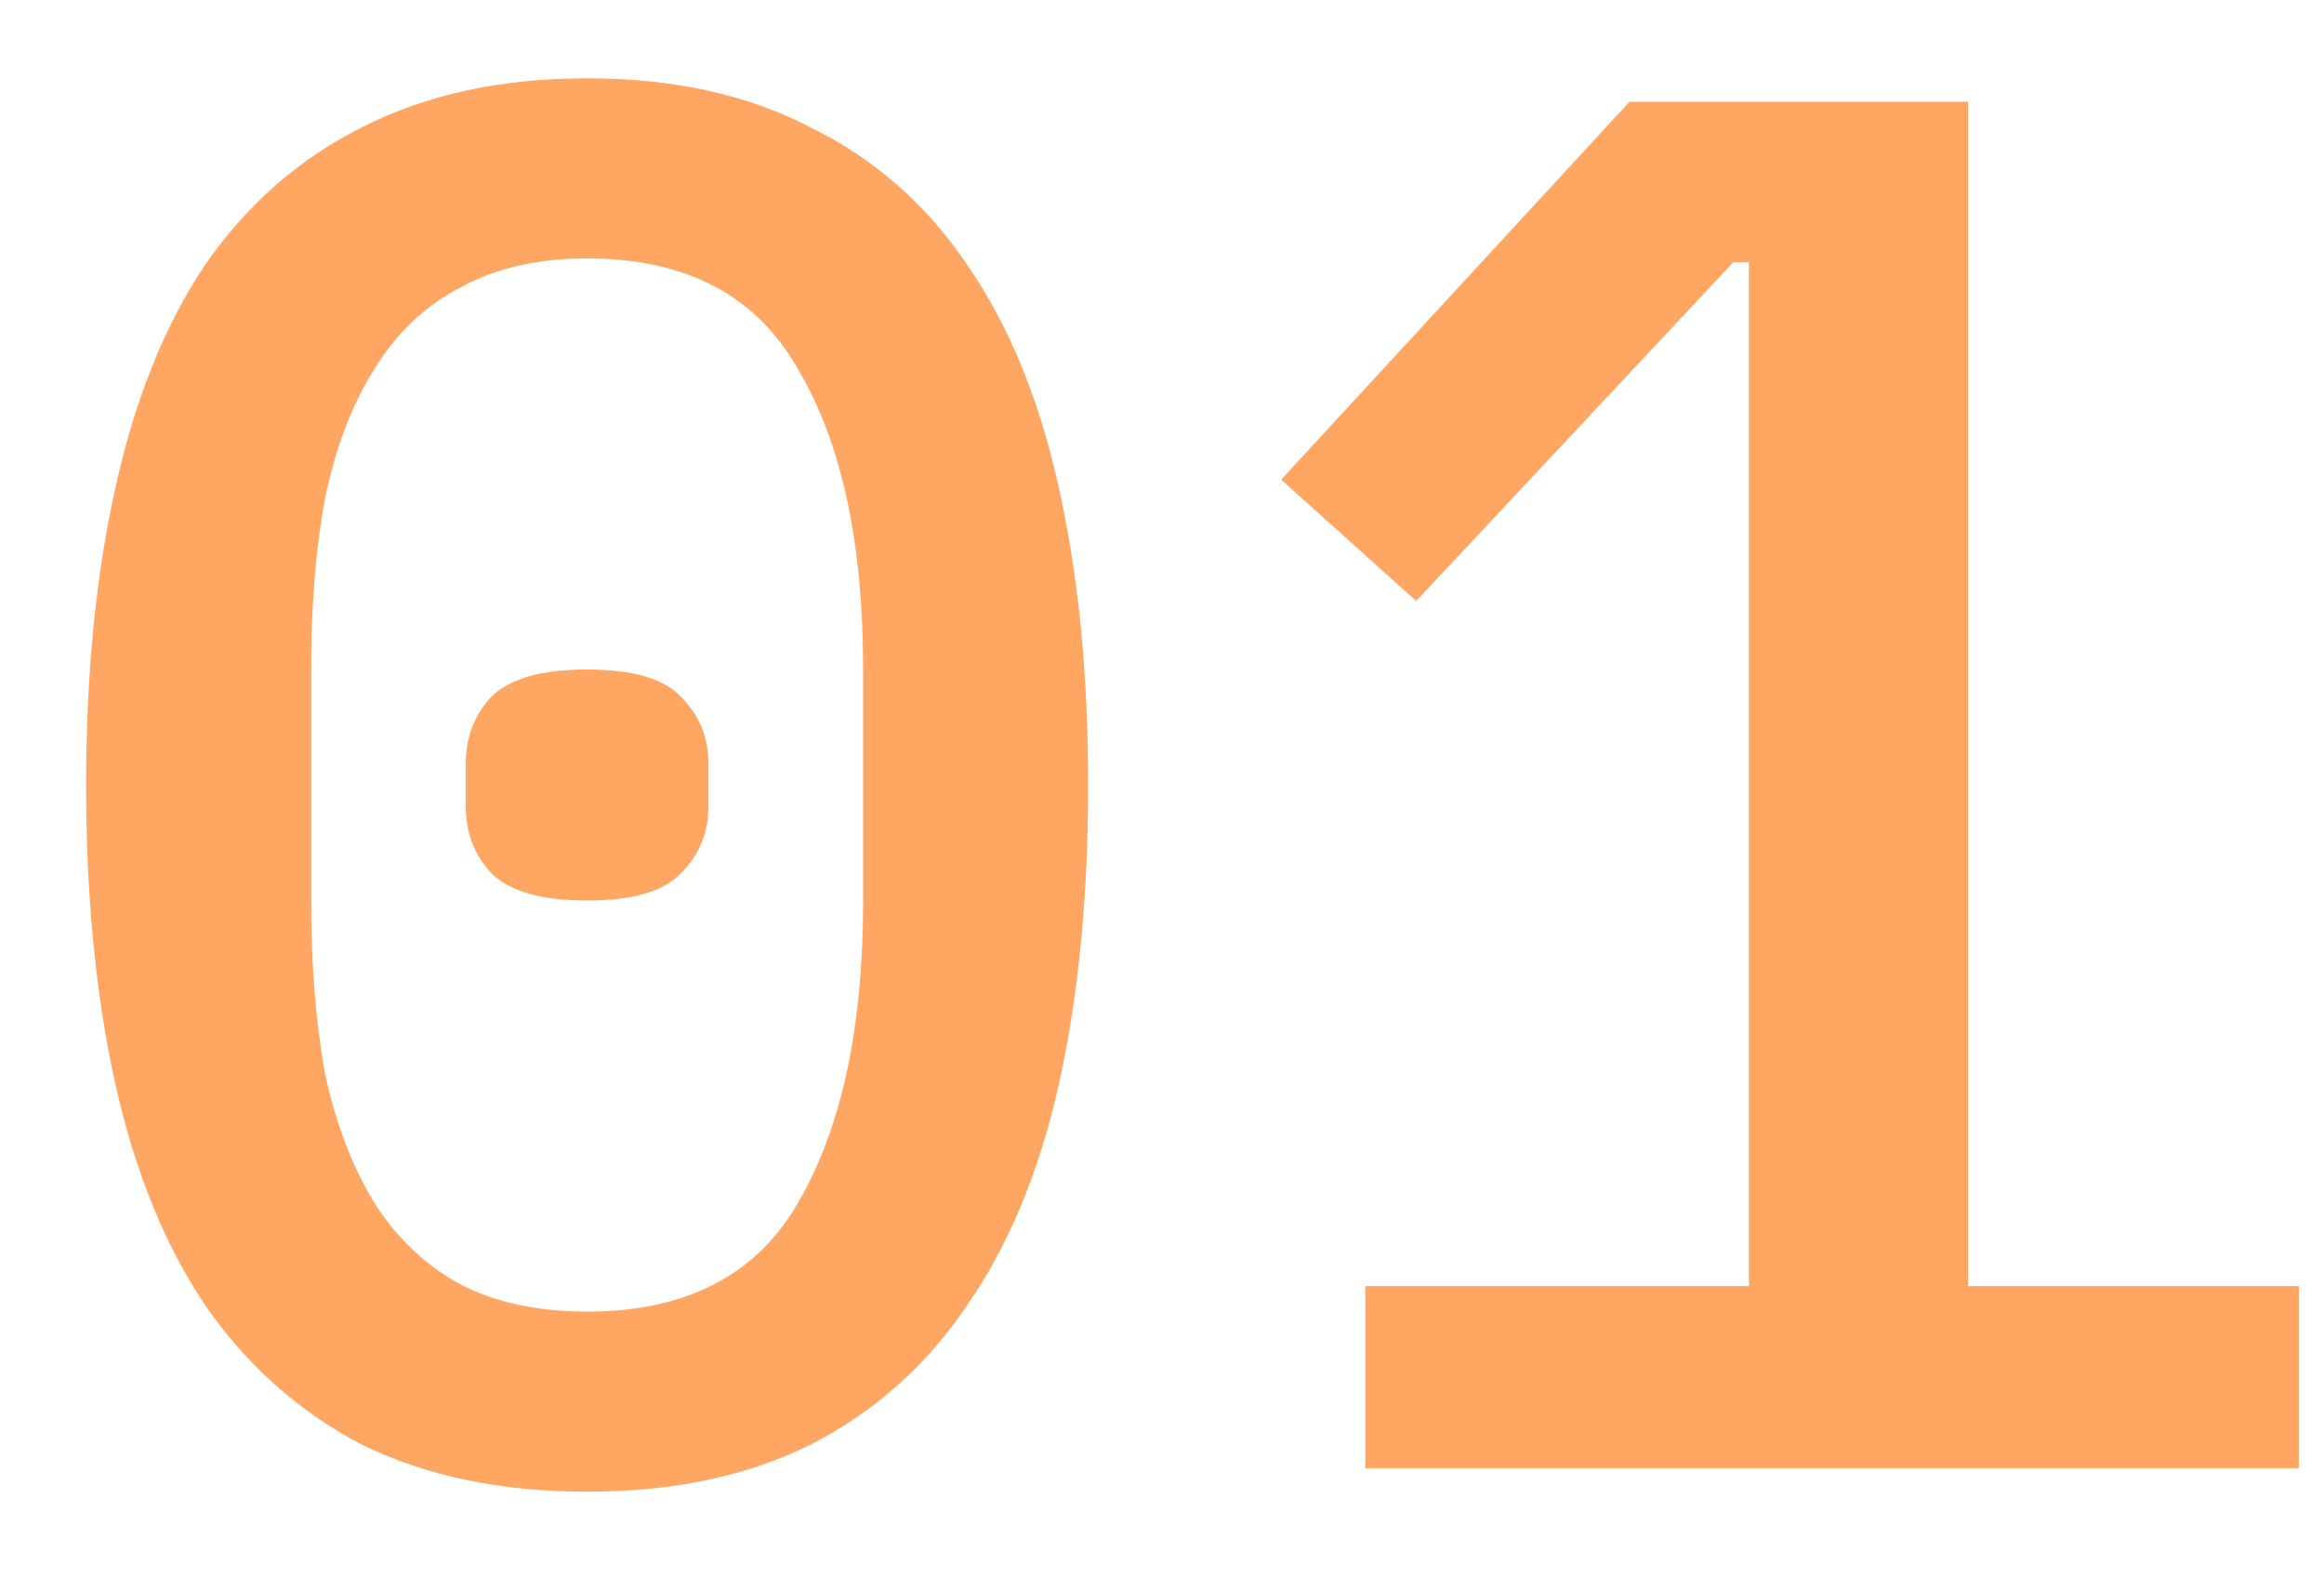 <svg xmlns="http://www.w3.org/2000/svg" fill="none" viewBox="0 0 19 13" height="13" width="19">
<path fill="#FFA663" d="M4.8 12.192C4.096 12.192 3.483 12.064 2.96 11.808C2.448 11.541 2.021 11.163 1.68 10.672C1.349 10.181 1.104 9.579 0.944 8.864C0.784 8.149 0.704 7.333 0.704 6.416C0.704 5.509 0.784 4.699 0.944 3.984C1.104 3.259 1.349 2.651 1.68 2.16C2.021 1.669 2.448 1.296 2.96 1.04C3.483 0.773 4.096 0.64 4.8 0.64C5.504 0.64 6.112 0.773 6.624 1.04C7.147 1.296 7.573 1.669 7.904 2.16C8.245 2.651 8.496 3.259 8.656 3.984C8.816 4.699 8.896 5.509 8.896 6.416C8.896 7.333 8.816 8.149 8.656 8.864C8.496 9.579 8.245 10.181 7.904 10.672C7.573 11.163 7.147 11.541 6.624 11.808C6.112 12.064 5.504 12.192 4.8 12.192ZM4.8 10.72C5.611 10.72 6.187 10.421 6.528 9.824C6.88 9.216 7.056 8.4 7.056 7.376V5.456C7.056 4.432 6.88 3.621 6.528 3.024C6.187 2.416 5.611 2.112 4.8 2.112C4.395 2.112 4.048 2.192 3.76 2.352C3.472 2.501 3.237 2.725 3.056 3.024C2.875 3.312 2.741 3.664 2.656 4.08C2.581 4.485 2.544 4.944 2.544 5.456V7.376C2.544 7.888 2.581 8.352 2.656 8.768C2.741 9.173 2.875 9.525 3.056 9.824C3.237 10.112 3.472 10.336 3.76 10.496C4.048 10.645 4.395 10.72 4.8 10.72ZM4.8 7.36C4.427 7.36 4.165 7.285 4.016 7.136C3.877 6.987 3.808 6.805 3.808 6.592V6.24C3.808 6.027 3.877 5.845 4.016 5.696C4.165 5.547 4.427 5.472 4.8 5.472C5.173 5.472 5.429 5.547 5.568 5.696C5.717 5.845 5.792 6.027 5.792 6.24V6.592C5.792 6.805 5.717 6.987 5.568 7.136C5.429 7.285 5.173 7.36 4.8 7.36ZM11.162 12V10.512H14.298V2.144H14.17L11.578 4.912L10.474 3.92L13.322 0.832H16.09V10.512H18.794V12H11.162Z"></path>
</svg>
